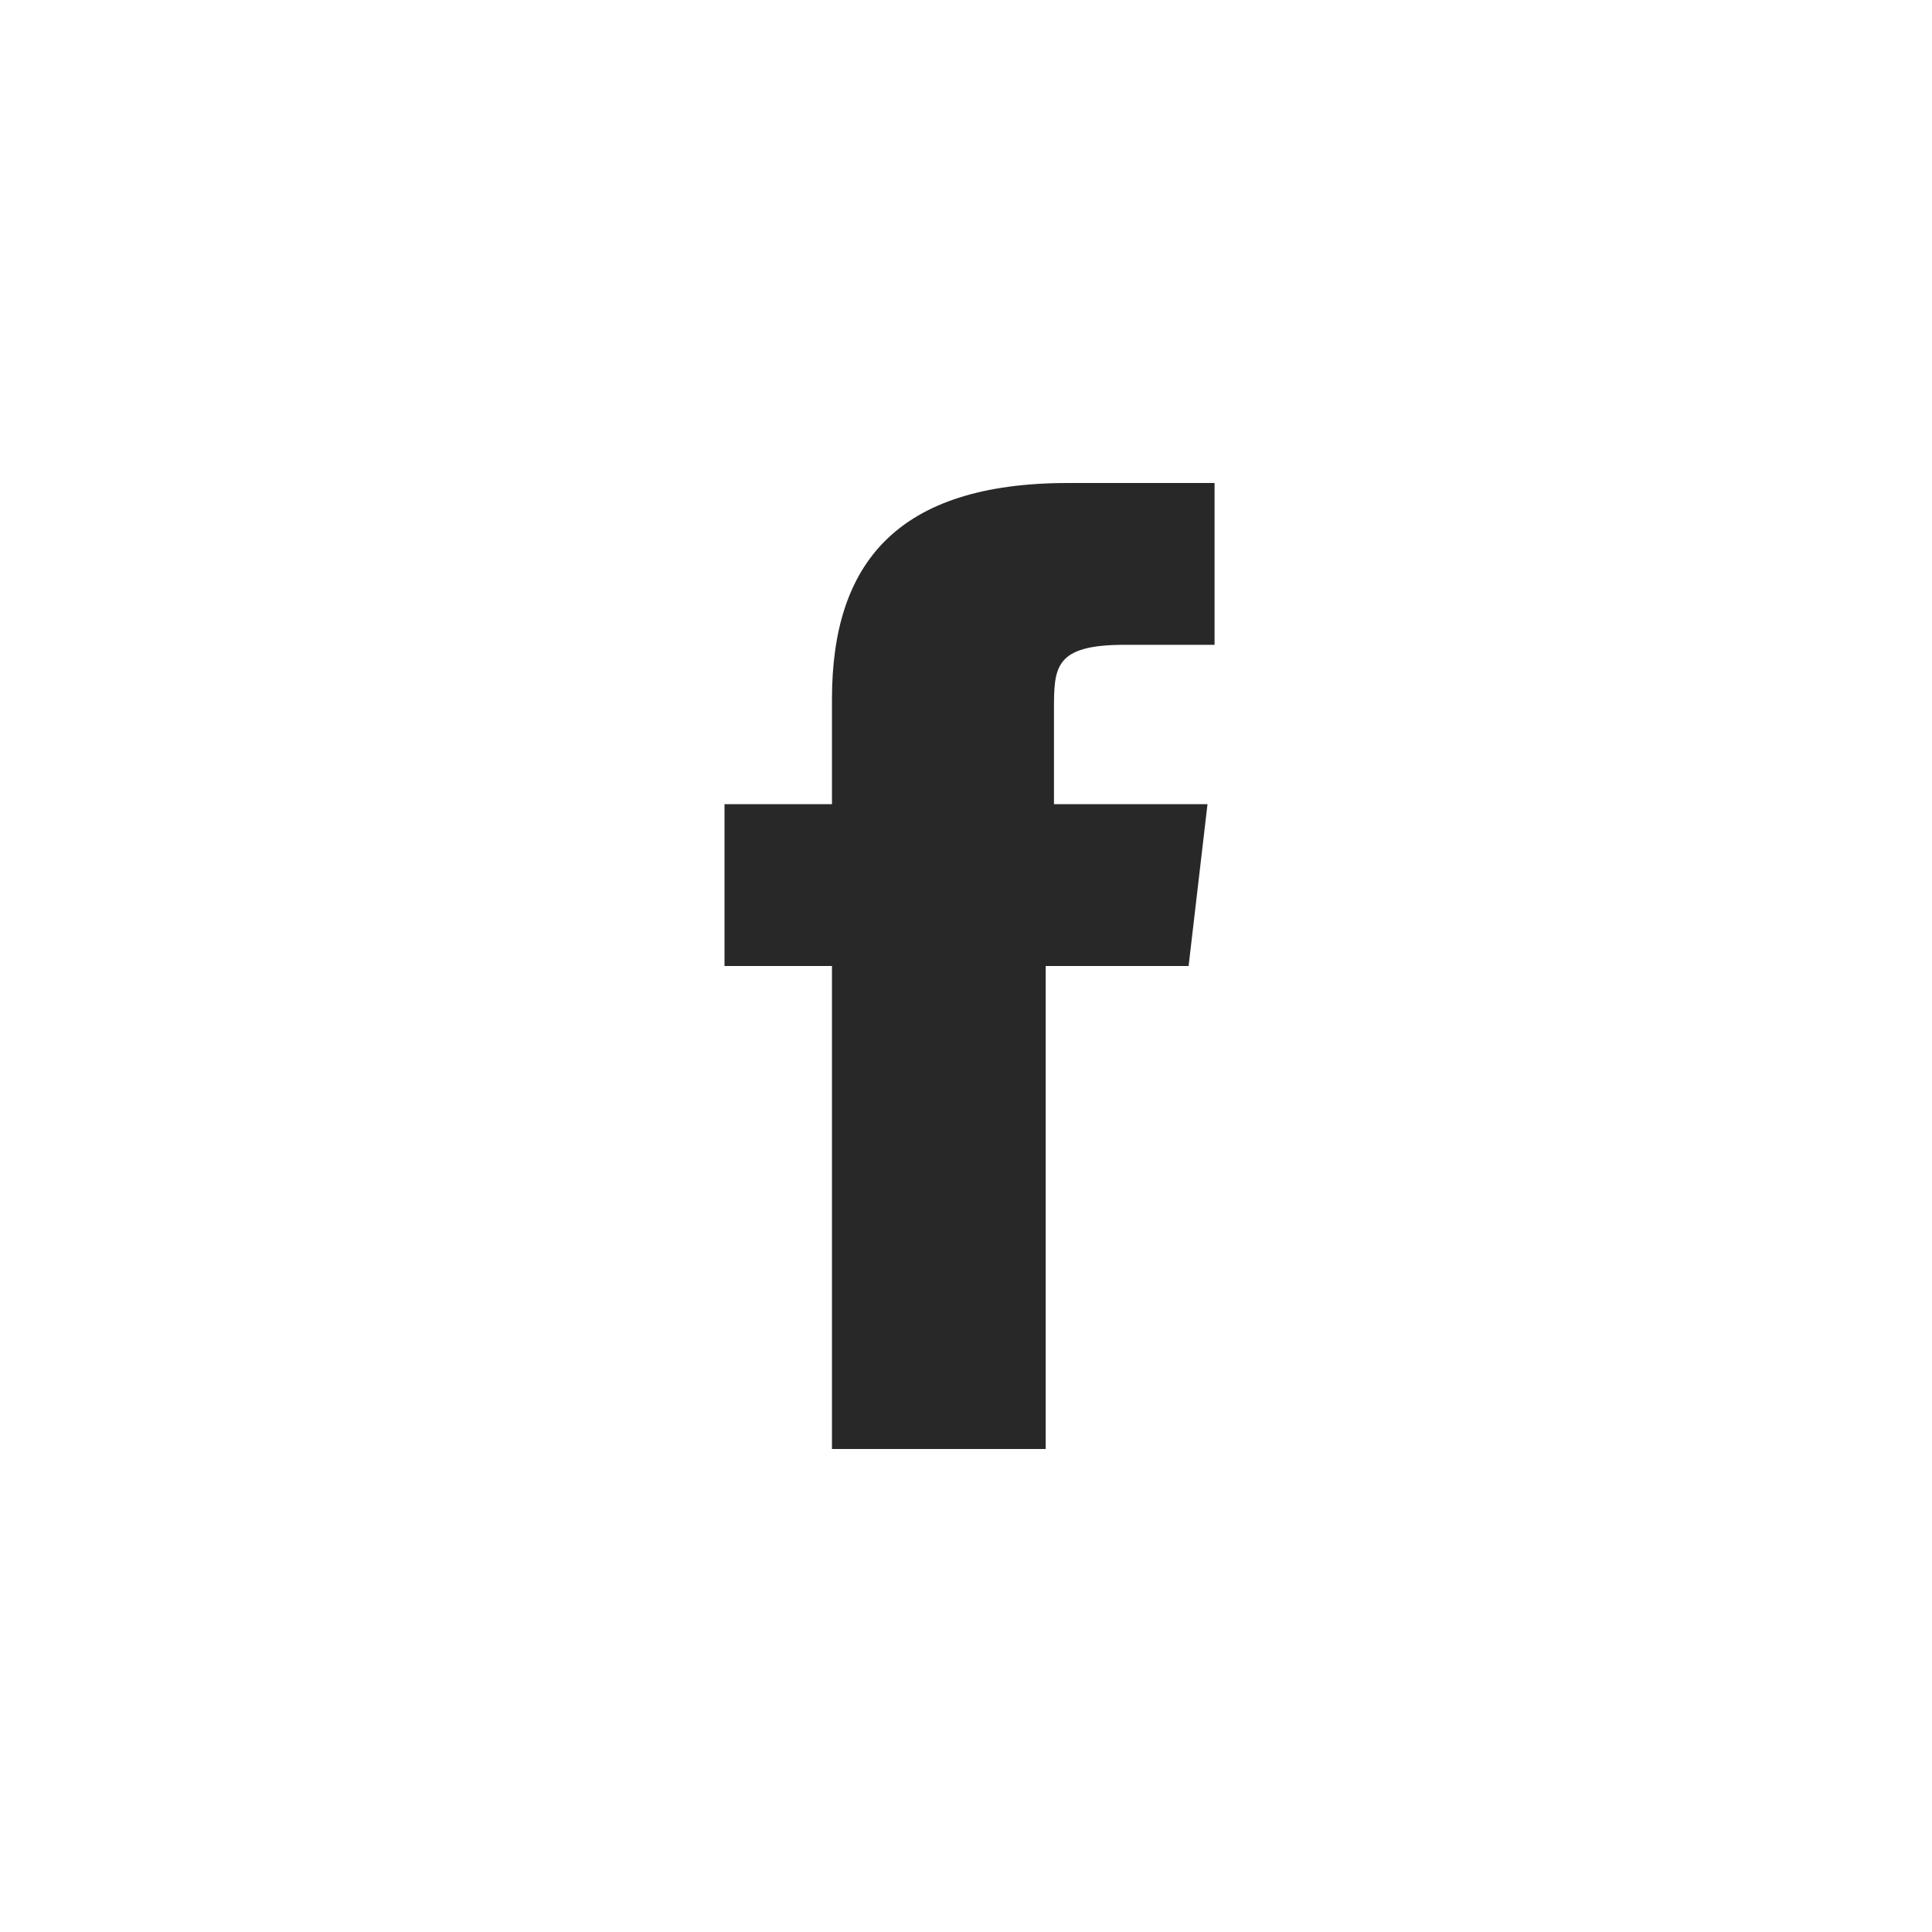 <svg xmlns="http://www.w3.org/2000/svg" width="32" height="32" fill="none"><path fill="#282829" fill-rule="evenodd" d="M17.457 11.775c0-.724 0-1.095 1.174-1.095h1.486V8h-2.425c-2.836 0-3.912 1.33-3.912 3.58v1.74H12V16h1.78v8h3.54v-8h2.367L20 13.32h-2.543v-1.545z" clip-rule="evenodd"/></svg>